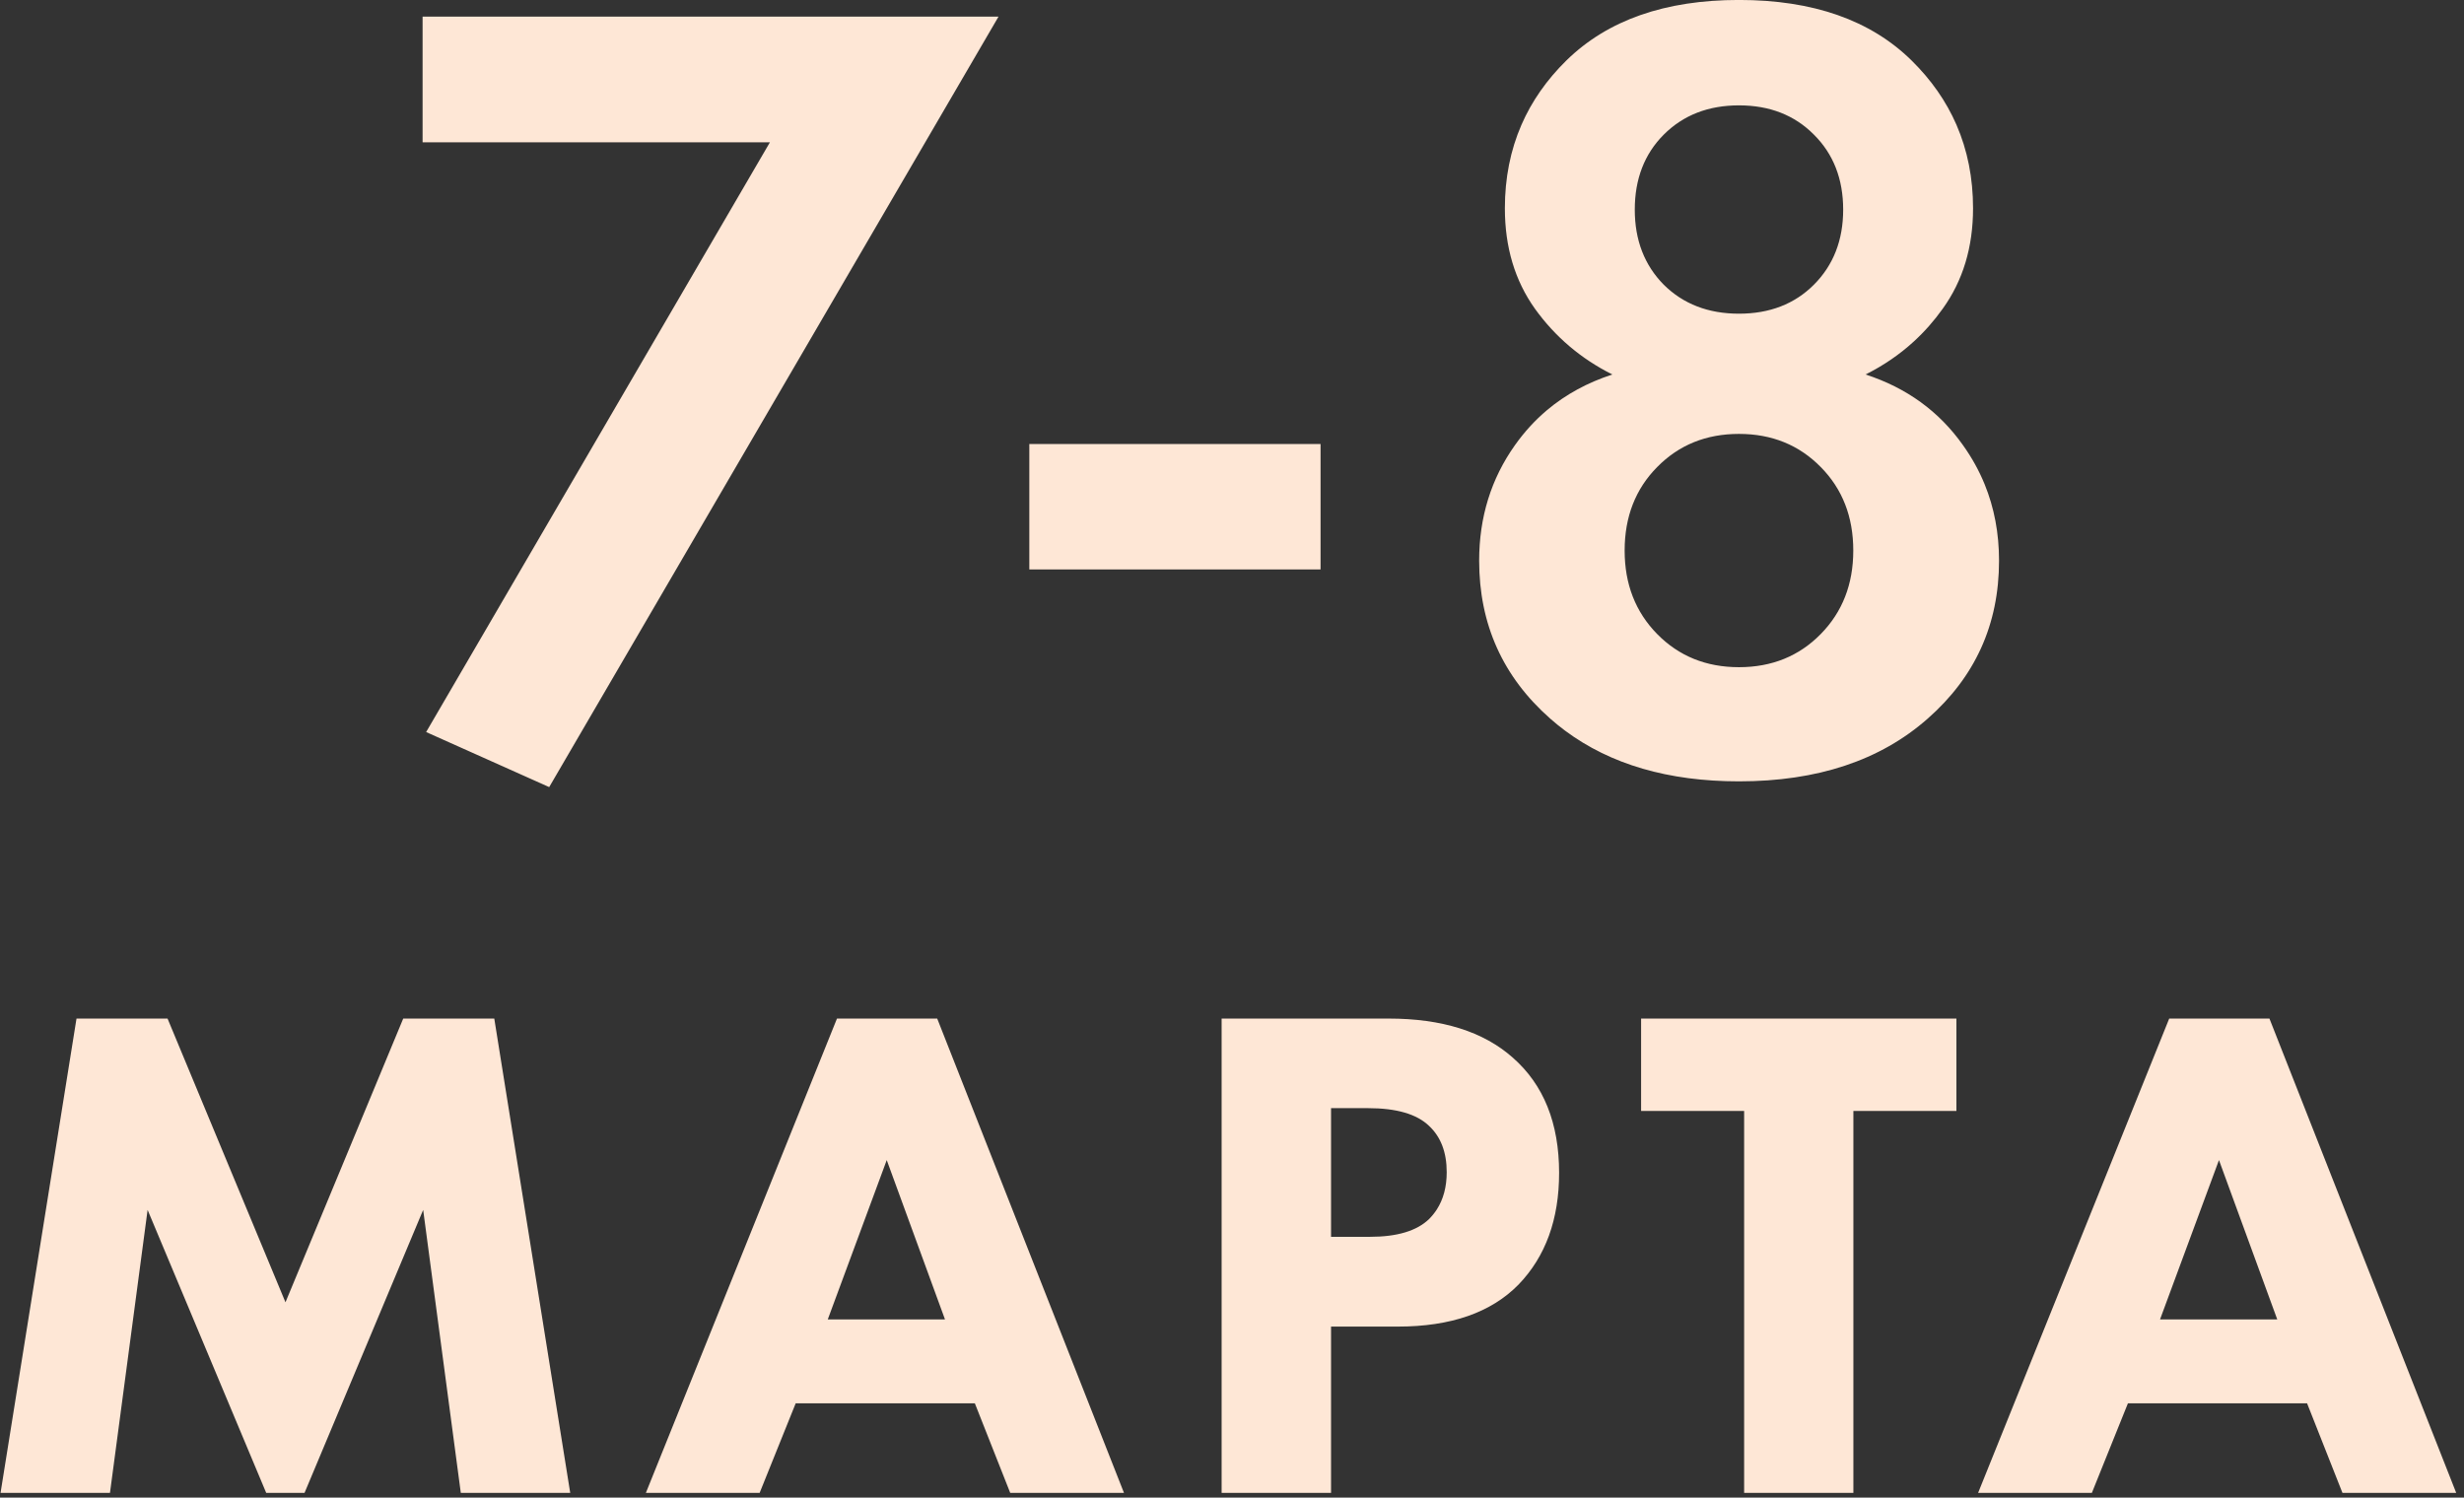<?xml version="1.0" encoding="UTF-8" standalone="no"?> <svg xmlns="http://www.w3.org/2000/svg" xmlns:xlink="http://www.w3.org/1999/xlink" xmlns:serif="http://www.serif.com/" width="100%" height="100%" viewBox="0 0 306 186" version="1.1" xml:space="preserve" style="fill-rule:evenodd;clip-rule:evenodd;stroke-linejoin:round;stroke-miterlimit:2;"><rect x="0" y="0" width="306" height="186" fill="#333333" stroke="none"/> <g transform="matrix(1,0,0,1,-325,-100.402)"> <g transform="matrix(0.918,0,0,0.831,611.535,120.462)"> <g id="Дата" transform="matrix(0.462,0,0,0.511,-313.903,-24.146)"> <path d="M578.62,130.2C571.63,120.33 562.12,113.44 550.11,109.54C555.337,106.933 560.023,103.737 564.17,99.95C567.323,97.077 570.163,93.867 572.69,90.32C578.62,82.1 581.58,72.31 581.58,60.93C581.58,52.097 579.963,43.963 576.73,36.53C573.73,29.643 569.343,23.363 563.57,17.69C551.55,5.89 534.71,0 513.04,0C491.41,0 474.57,5.89 462.51,17.69C456.73,23.363 452.34,29.643 449.34,36.53C446.107,43.963 444.49,52.097 444.49,60.93C444.49,72.31 447.43,82.1 453.3,90.32C459.22,98.54 466.78,104.95 475.96,109.54C468.673,111.907 462.307,115.373 456.86,119.94C453.34,122.9 450.203,126.32 447.45,130.2C440.46,140.03 436.96,151.29 436.96,164C436.96,182.57 443.9,197.98 457.78,210.2C459.187,211.44 460.64,212.617 462.14,213.73C475.44,223.603 492.407,228.54 513.04,228.54C535.99,228.54 554.41,222.43 568.29,210.2C575.21,204.127 580.413,197.27 583.9,189.63C587.427,181.89 589.19,173.347 589.19,164C589.19,155.967 587.783,148.513 584.97,141.64C583.33,137.633 581.213,133.82 578.62,130.2ZM229.28,41.64L128.62,214.12L164.65,230.22L296.22,4.88L127.58,4.88L127.58,41.64L229.28,41.64ZM513.04,91.76C504.07,91.76 496.73,88.94 491.01,83.28C485.36,77.56 482.53,70.25 482.53,61.33C482.53,52.37 485.36,45.05 491.01,39.39C496.73,33.68 504.07,30.83 513.04,30.83C522,30.83 529.32,33.68 534.98,39.39C540.69,45.05 543.55,52.37 543.55,61.33C543.55,70.25 540.69,77.56 534.98,83.28C529.32,88.94 522,91.76 513.04,91.76ZM513.04,195.15C503.43,195.15 495.45,191.92 489.09,185.46C482.74,179 479.56,170.86 479.56,161.03C479.56,151.16 482.74,143.02 489.09,136.61C495.45,130.15 503.43,126.92 513.04,126.92C522.65,126.92 530.63,130.15 536.98,136.61C543.33,143.02 546.51,151.16 546.51,161.03C546.51,170.86 543.33,179 536.98,185.46C530.63,191.92 522.65,195.15 513.04,195.15ZM305.24,129.88L305.24,166.56L390.52,166.56L390.52,129.88L305.24,129.88ZM4,436.65L36.04,436.65L47.06,353.88L81.79,436.65L93.01,436.65L127.75,353.88L138.77,436.65L170.81,436.65L148.57,297.92L121.91,297.92L87.43,380.9L52.9,297.92L26.24,297.92L4,436.65ZM289.29,410.45L299.65,436.65L332.96,436.65L278.27,297.92L248.92,297.92L192.96,436.65L226.27,436.65L236.83,410.45L289.29,410.45ZM410.45,297.92L361.55,297.92L361.55,436.65L393.59,436.65L393.59,388.01L413.14,388.01C428.68,388.01 440.46,383.91 448.49,375.72C456.41,367.52 460.37,356.64 460.37,343.06C460.37,328.51 455.85,317.27 446.81,309.35C438.21,301.73 426.09,297.92 410.45,297.92ZM546.54,324.93L576.71,324.93L576.71,297.92L484.38,297.92L484.38,324.93L514.55,324.93L514.55,436.65L546.54,436.65L546.54,324.93ZM679.39,410.45L689.75,436.65L723.06,436.65L668.37,297.92L639.02,297.92L583.06,436.65L616.37,436.65L626.93,410.45L679.39,410.45ZM393.59,361.75L393.59,324.12L404.41,324.12C412.74,324.12 418.69,325.85 422.28,329.3C425.74,332.52 427.46,337.04 427.46,342.86C427.46,347.133 426.487,350.777 424.54,353.79C423.893,354.783 423.14,355.71 422.28,356.57C418.69,360.02 412.94,361.75 405.02,361.75L393.59,361.75ZM280.55,385.92L246.22,385.92L263.49,339.31L280.55,385.92ZM670.66,385.92L636.33,385.92L653.59,339.31L670.66,385.92Z" style="fill:rgb(254,231,214);"></path> </g> </g> </g> </svg> 